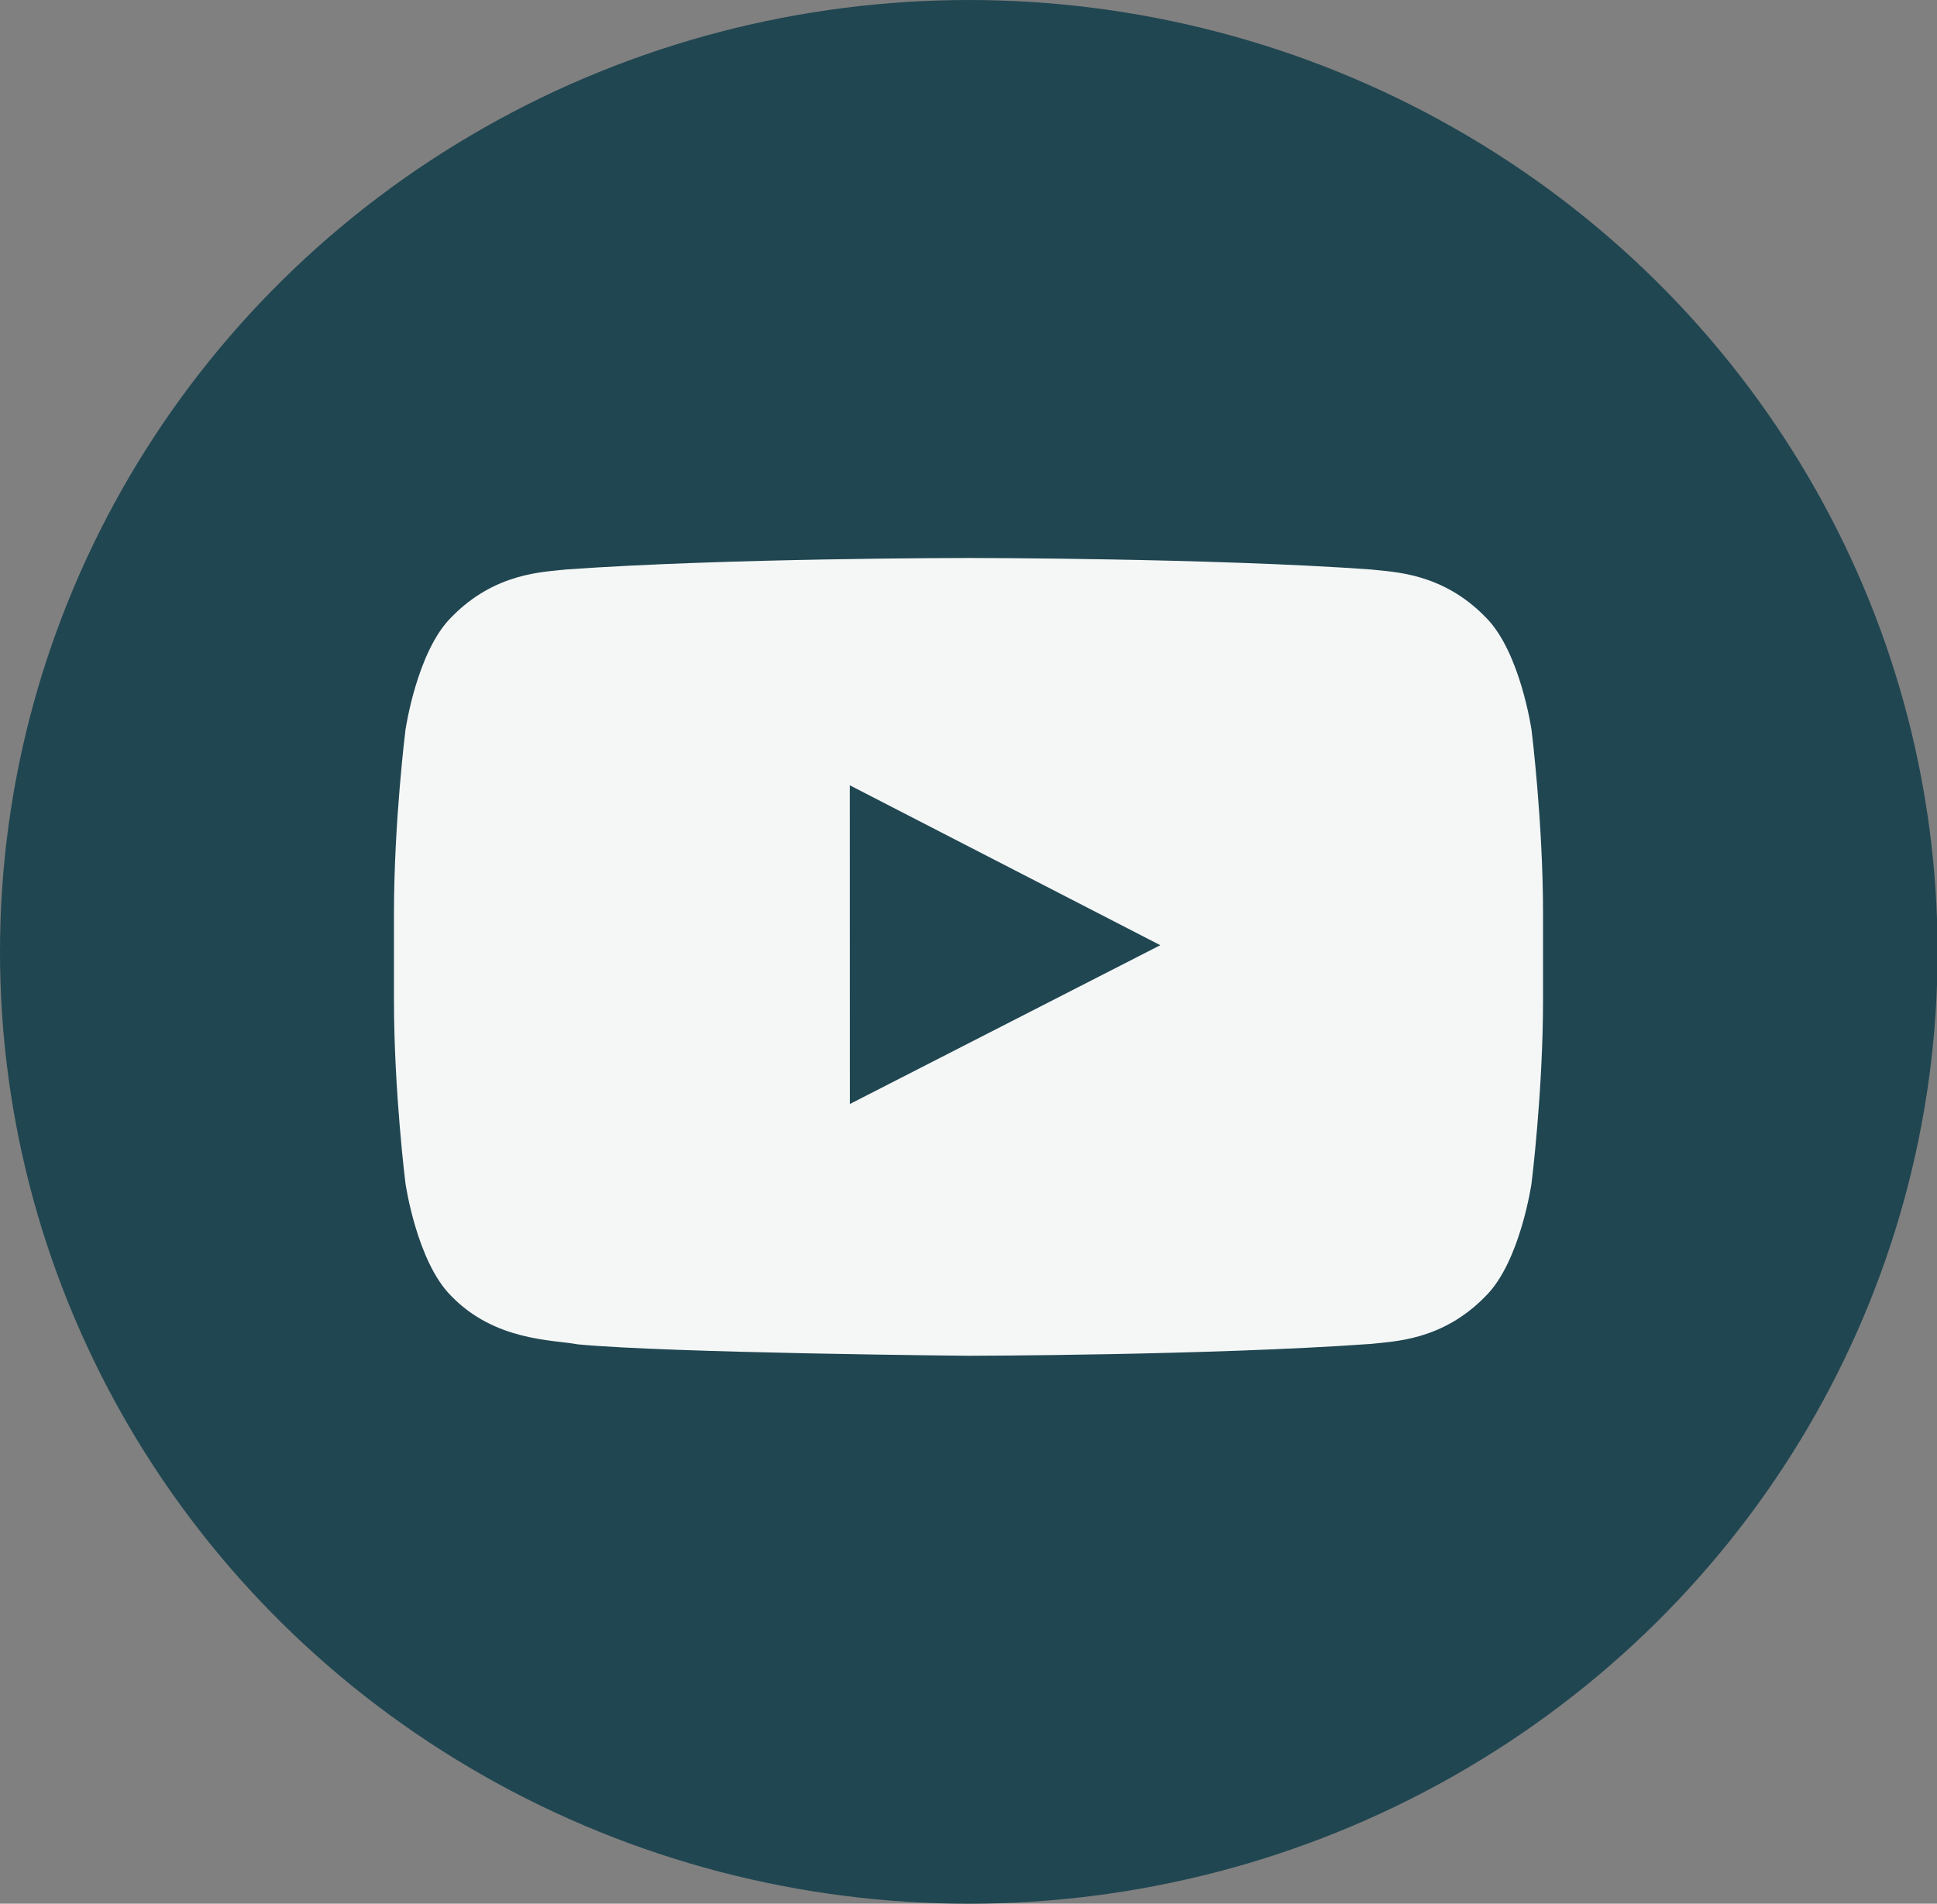 <?xml version="1.0" encoding="UTF-8"?>
<svg width="59px" height="58px" viewBox="0 0 59 58" version="1.1" xmlns="http://www.w3.org/2000/svg" xmlns:xlink="http://www.w3.org/1999/xlink">
    <rect x="0" y="0" width="59" height="58" fill="#808080" stroke="none"/>
    <!-- Generator: Sketch 57.1 (83088) - https://sketch.com -->
    <title>youtube</title>
    <desc>Created with Sketch.</desc>
    <g id="Page-1" stroke="none" stroke-width="1" fill="none" fill-rule="evenodd">
        <g id="SalesComm-UIStyleGuide-design-light-draft1" transform="translate(-674, -4760)">
            <g id="youtube" transform="translate(674, 4760)">
                <ellipse id="Oval-189" fill="#204651" cx="29.509" cy="29" rx="29.509" ry="29"></ellipse>
                <path d="M29.492,17 C29.492,17 22.146,17 17.248,17.35 L17.248,17.35 C16.564,17.43 15.072,17.437 13.741,18.813 L13.741,18.813 C12.692,19.862 12.35,22.243 12.35,22.243 L12.35,22.243 C12.35,22.243 12,25.04 12,27.836 L12,27.836 L12,30.458 C12,33.255 12.35,36.051 12.35,36.051 L12.35,36.051 C12.35,36.051 12.692,38.433 13.741,39.481 L13.741,39.481 C15.072,40.858 16.821,40.814 17.6,40.958 L17.6,40.958 C20.4,41.224 29.5,41.306 29.5,41.306 L29.5,41.306 C29.5,41.306 36.854,41.295 41.752,40.945 L41.752,40.945 C42.436,40.864 43.928,40.858 45.259,39.481 L45.259,39.481 C46.308,38.433 46.65,36.051 46.65,36.051 L46.65,36.051 C46.65,36.051 47,33.255 47,30.458 L47,30.458 L47,27.836 C47,25.04 46.65,22.243 46.65,22.243 L46.65,22.243 C46.65,22.243 46.308,19.862 45.259,18.813 L45.259,18.813 C43.928,17.437 42.436,17.43 41.752,17.35 L41.752,17.35 C36.854,17 29.508,17 29.508,17 L29.508,17 L29.492,17 Z" id="Path" fill="#F5F7F7"></path>
                <polygon id="Path" fill="#204651" points="25.885 23.926 35.342 28.797 25.887 33.635"></polygon>
            </g>
        </g>
    </g>
</svg>